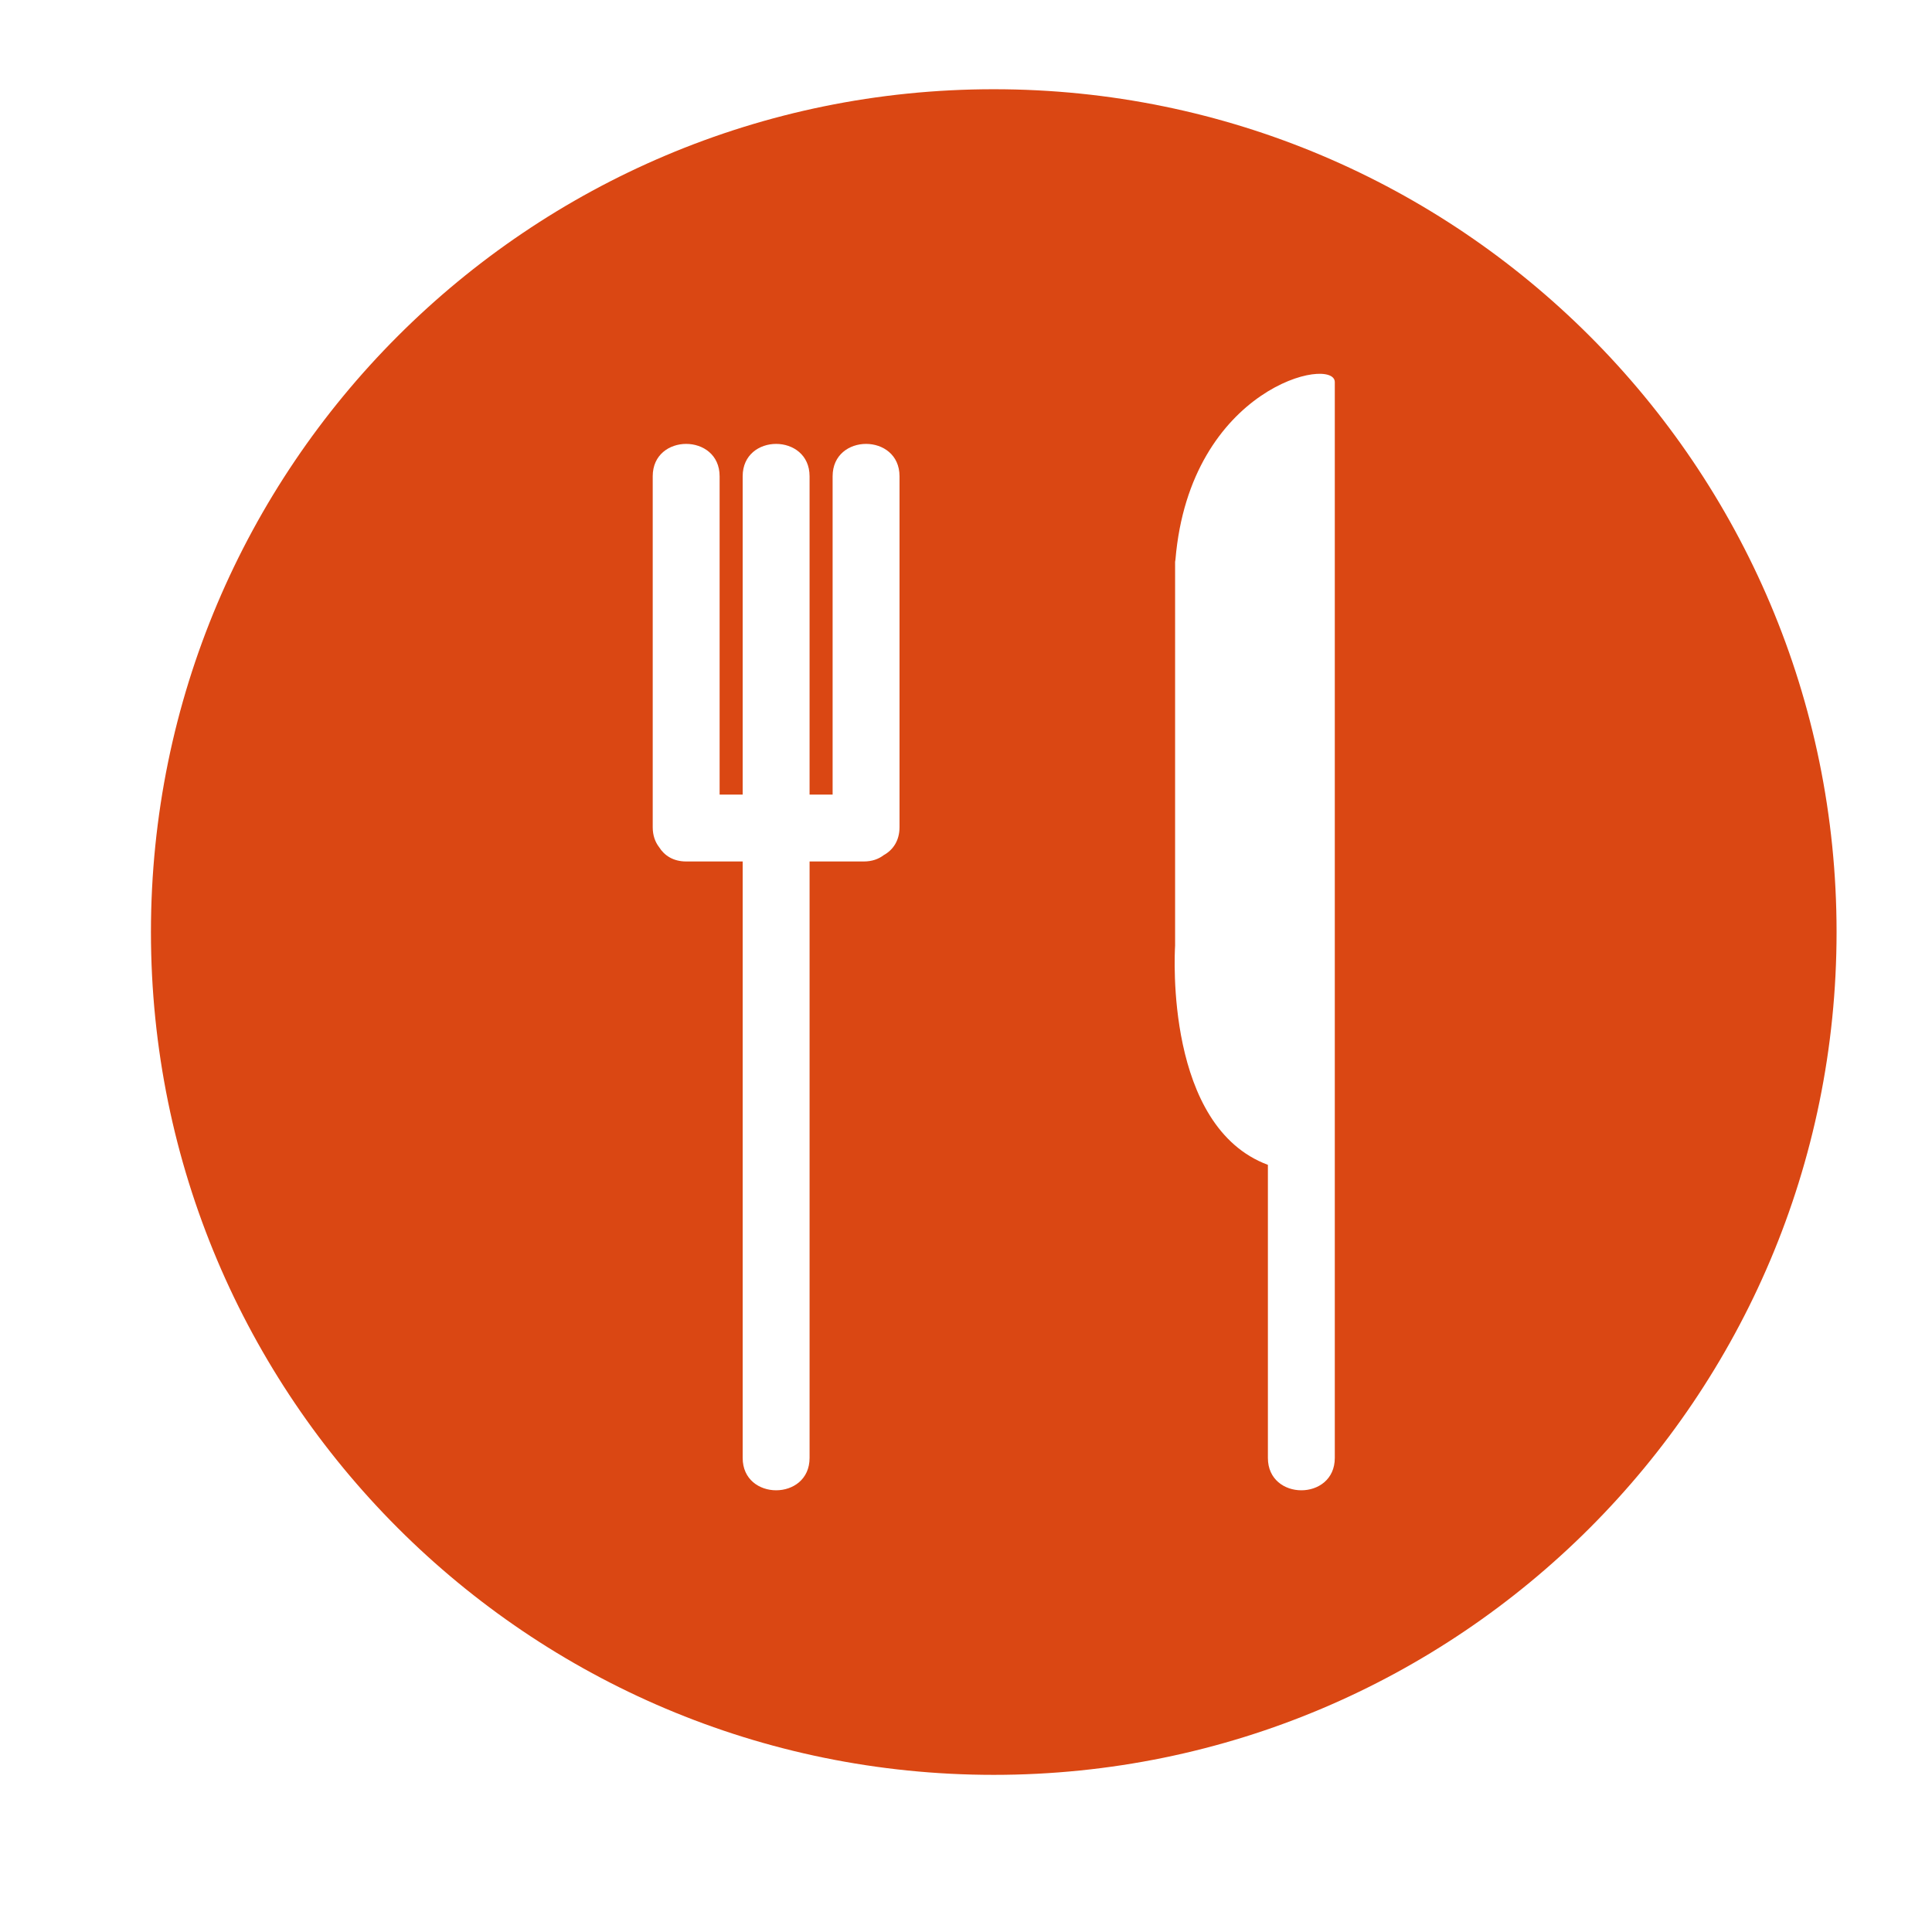 <?xml version="1.0" standalone="no"?><!DOCTYPE svg PUBLIC "-//W3C//DTD SVG 1.1//EN" "http://www.w3.org/Graphics/SVG/1.1/DTD/svg11.dtd"><svg t="1755249430285" class="icon" viewBox="0 0 1024 1024" version="1.1" xmlns="http://www.w3.org/2000/svg" p-id="6639" xmlns:xlink="http://www.w3.org/1999/xlink" width="200" height="200"><path d="M526.711 47.293c-246.713 0-446.708 200-446.708 446.711 0 246.708 199.995 446.708 446.708 446.708 246.711 0 446.711-200 446.711-446.708C973.422 247.293 773.421 47.293 526.711 47.293zM476.765 438.423c0 7.22-3.54 12.155-8.378 14.815-2.693 2.076-6.209 3.364-10.557 3.364-20.962 0-7.779 0-28.74 0 0 123.764 0 192.373 0 316.135 0 22.865-35.458 22.865-35.458 0 0-59.032 0-118.064 0-177.094 0-64.732 0-74.308 0-139.042-21.363 0-8.586 0-29.948 0-6.82 0-11.589-3.164-14.342-7.591-2.09-2.698-3.388-6.224-3.388-10.588 0-56.745 0-129.249 0-185.995 0-22.864 35.458-22.864 35.458 0 0 50.987 0 117.73 0 168.717 2.98 0 4.681 0 5.612 0 0.007 0 0.266 0 0.996 0 0.93 0 2.631 0 5.611 0 0-50.984 0-117.729 0-168.714 0-22.866 35.458-22.866 35.458 0 0 50.986 0 117.729 0 168.714 2.978 0 4.681 0 5.609 0 0.01 0 0.267 0 0.998 0 0.931 0 2.632 0 5.61 0 0-50.985 0-117.729 0-168.717 0-22.864 35.458-22.864 35.458 0C476.765 309.175 476.765 381.678 476.765 438.423zM707.469 379.621c0 127.536 0 265.581 0 393.116 0 22.865-35.457 22.865-35.457 0 0-47.402 0-107.937 0-155.34-54.357-20.232-49.473-111.111-49.185-116.212L622.828 297.771l0.19-1.262c7.772-91.514 84.452-108.029 84.452-93.981C707.469 261.56 707.469 320.59 707.469 379.621z" fill="#DA4713" p-id="6640"></path></svg>
